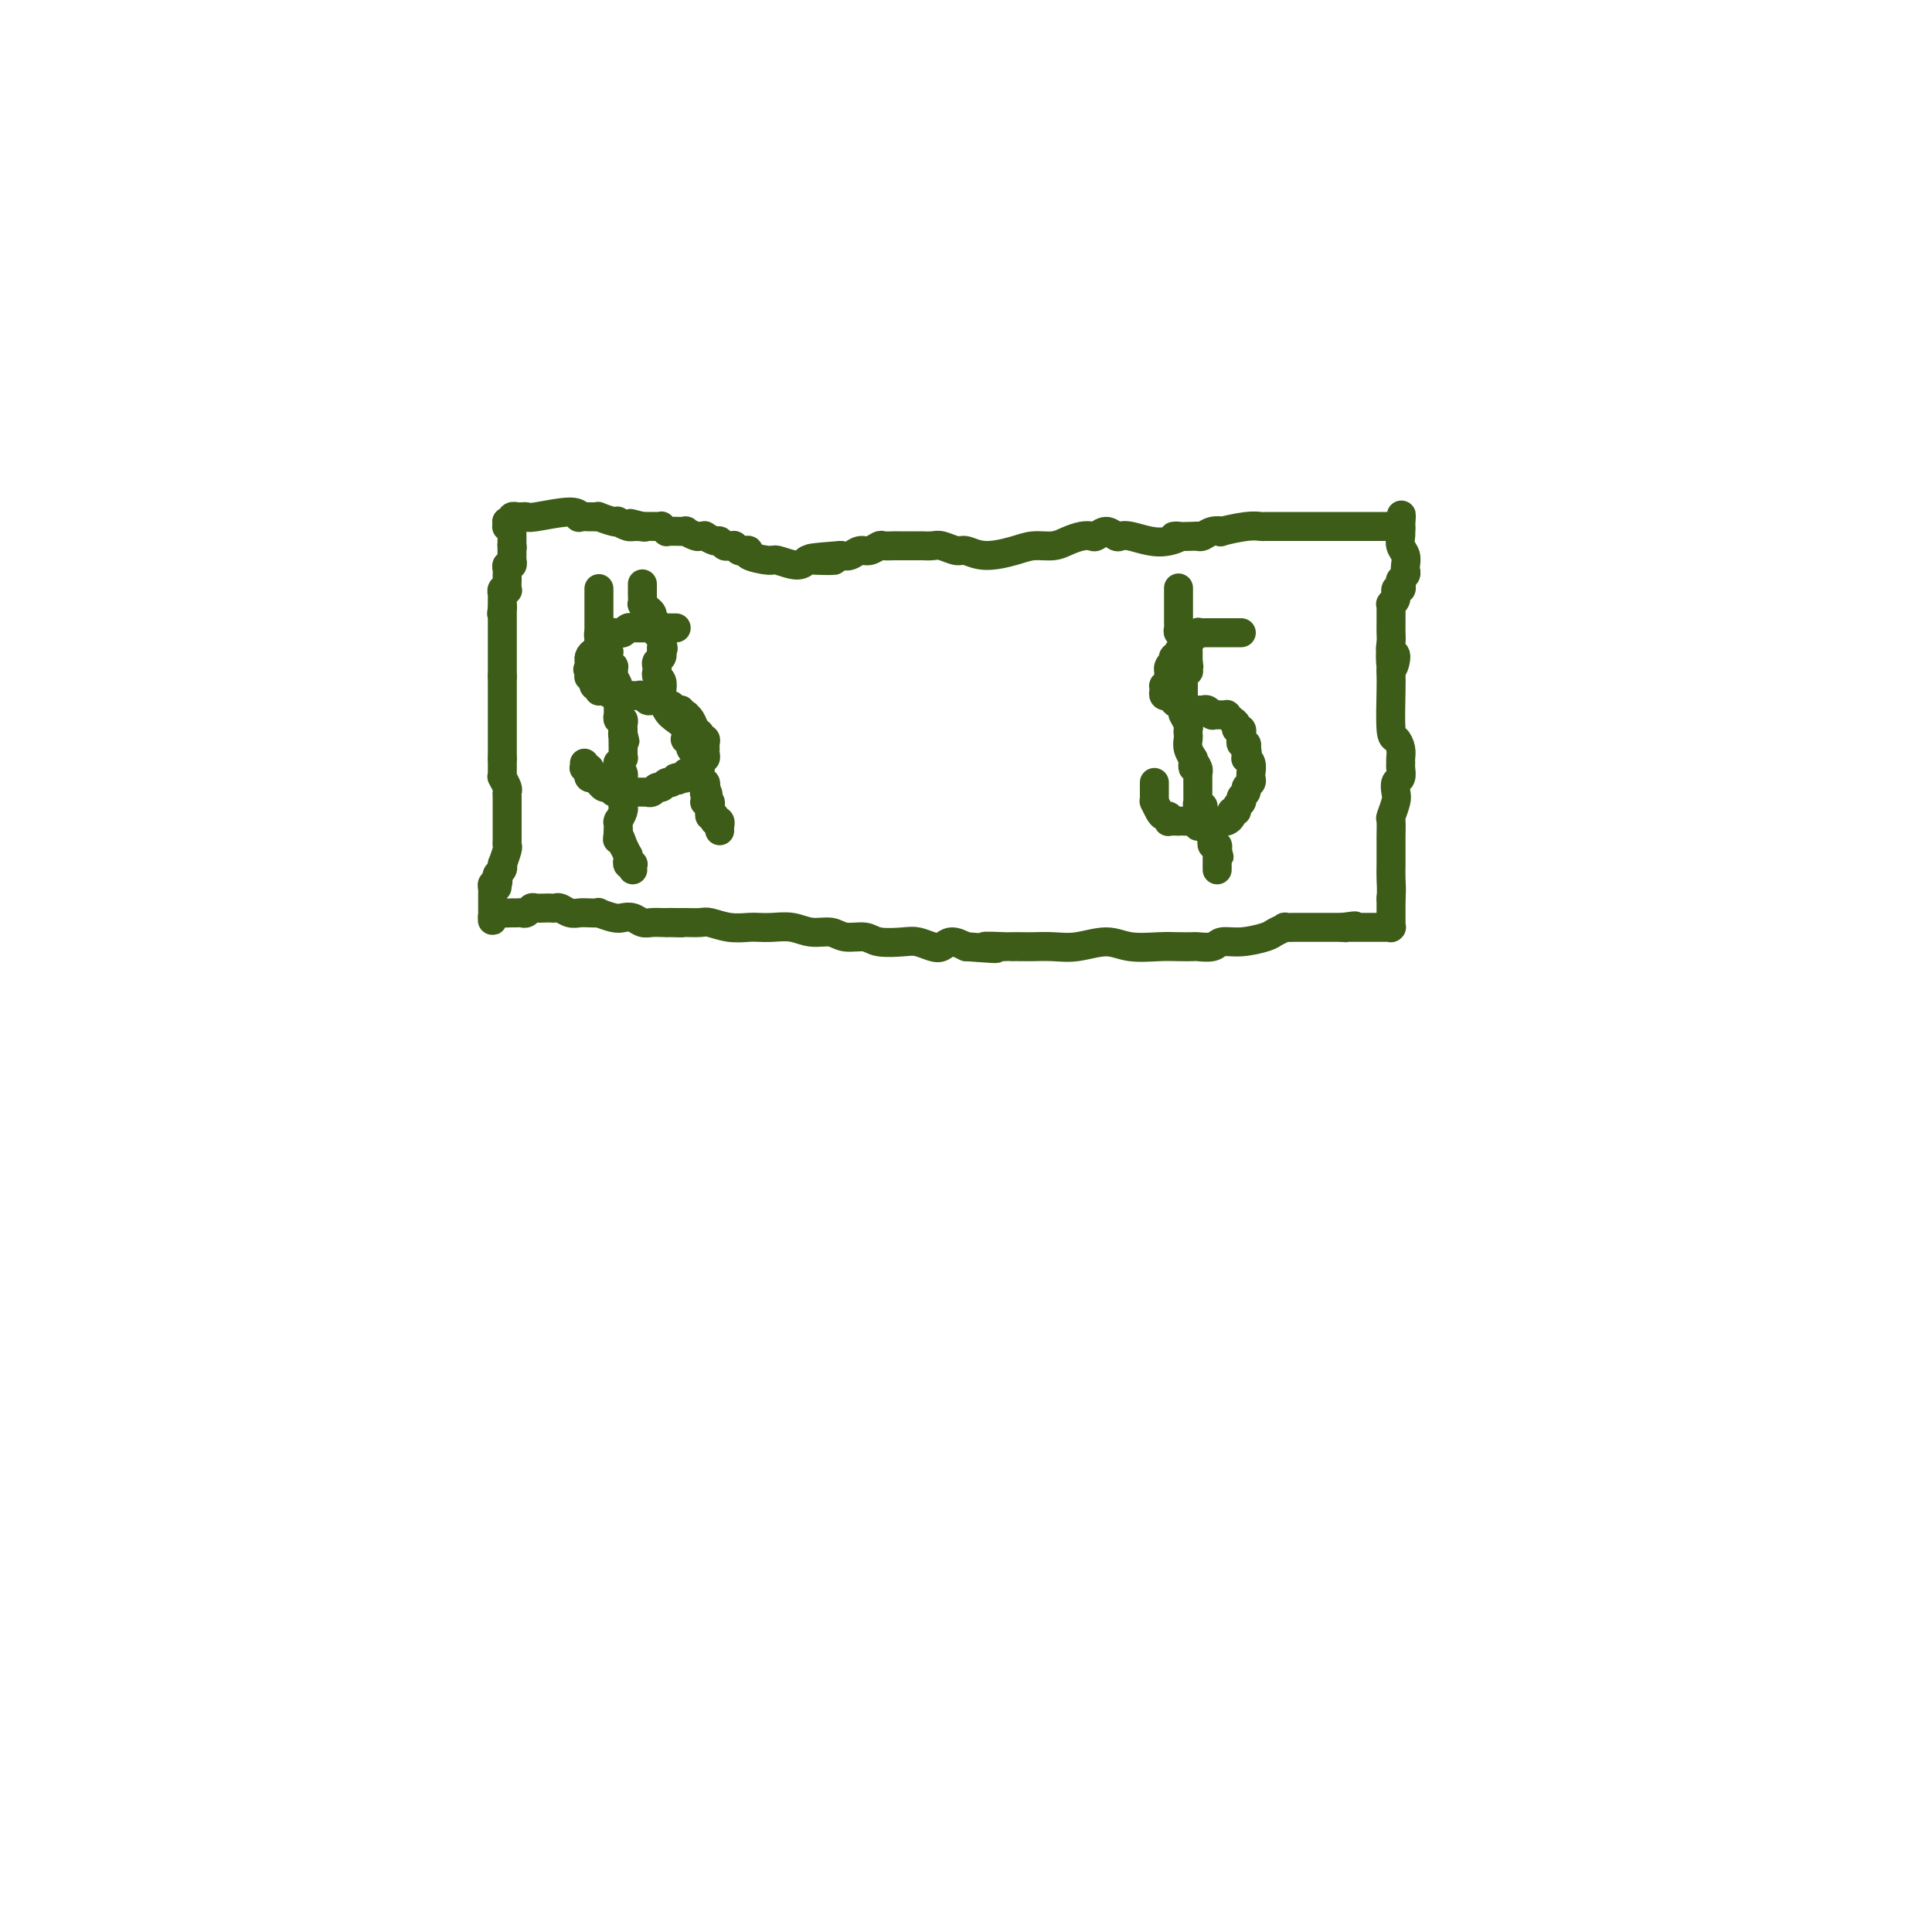 <svg viewBox='0 0 400 400' version='1.1' xmlns='http://www.w3.org/2000/svg' xmlns:xlink='http://www.w3.org/1999/xlink'><g fill='none' stroke='#3D5C18' stroke-width='6' stroke-linecap='round' stroke-linejoin='round'><path d='M105,108c0.030,0.424 0.061,0.848 0,1c-0.061,0.152 -0.212,0.031 0,0c0.212,-0.031 0.789,0.029 1,0c0.211,-0.029 0.057,-0.147 0,0c-0.057,0.147 -0.015,0.561 0,1c0.015,0.439 0.004,0.905 0,1c-0.004,0.095 -0.001,-0.181 0,0c0.001,0.181 0.000,0.818 0,1c-0.000,0.182 -0.000,-0.091 0,0c0.000,0.091 0.000,0.545 0,1'/><path d='M106,113c0.155,0.769 0.041,0.192 0,0c-0.041,-0.192 -0.011,0.001 0,0c0.011,-0.001 0.003,-0.198 0,0c-0.003,0.198 -0.001,0.789 0,1c0.001,0.211 0.000,0.043 0,0c-0.000,-0.043 -0.000,0.040 0,0c0.000,-0.040 0.000,-0.203 0,0c-0.000,0.203 -0.000,0.771 0,1c0.000,0.229 0.001,0.118 0,0c-0.001,-0.118 -0.004,-0.243 0,0c0.004,0.243 0.015,0.853 0,1c-0.015,0.147 -0.057,-0.168 0,0c0.057,0.168 0.211,0.819 0,1c-0.211,0.181 -0.789,-0.109 -1,0c-0.211,0.109 -0.057,0.616 0,1c0.057,0.384 0.015,0.646 0,1c-0.015,0.354 -0.003,0.799 0,1c0.003,0.201 -0.003,0.158 0,0c0.003,-0.158 0.015,-0.431 0,0c-0.015,0.431 -0.057,1.564 0,2c0.057,0.436 0.211,0.173 0,0c-0.211,-0.173 -0.789,-0.258 -1,0c-0.211,0.258 -0.057,0.857 0,1c0.057,0.143 0.015,-0.172 0,0c-0.015,0.172 -0.004,0.831 0,1c0.004,0.169 0.001,-0.152 0,0c-0.001,0.152 -0.000,0.775 0,1c0.000,0.225 0.000,0.050 0,0c-0.000,-0.050 -0.000,0.025 0,0c0.000,-0.025 0.000,-0.150 0,0c-0.000,0.150 -0.000,0.575 0,1'/><path d='M104,126c-0.309,2.006 -0.083,0.523 0,0c0.083,-0.523 0.022,-0.084 0,0c-0.022,0.084 -0.006,-0.186 0,0c0.006,0.186 0.002,0.828 0,1c-0.002,0.172 -0.000,-0.127 0,0c0.000,0.127 0.000,0.679 0,1c-0.000,0.321 -0.000,0.411 0,1c0.000,0.589 0.000,1.677 0,2c-0.000,0.323 -0.000,-0.120 0,0c0.000,0.120 0.000,0.802 0,1c-0.000,0.198 -0.000,-0.087 0,0c0.000,0.087 0.000,0.545 0,1c-0.000,0.455 -0.000,0.905 0,1c0.000,0.095 0.000,-0.167 0,0c-0.000,0.167 -0.000,0.762 0,1c0.000,0.238 0.000,0.120 0,0c-0.000,-0.120 -0.000,-0.244 0,0c0.000,0.244 0.000,0.854 0,1c-0.000,0.146 -0.000,-0.171 0,0c0.000,0.171 0.000,0.829 0,1c-0.000,0.171 -0.000,-0.147 0,0c0.000,0.147 0.000,0.757 0,1c-0.000,0.243 -0.000,0.118 0,0c0.000,-0.118 0.000,-0.229 0,0c0.000,0.229 -0.000,0.797 0,1c0.000,0.203 0.000,0.040 0,0c0.000,-0.040 -0.000,0.042 0,0c0.000,-0.042 0.000,-0.207 0,0c0.000,0.207 -0.000,0.787 0,1c0.000,0.213 0.000,0.061 0,0c0.000,-0.061 0.000,-0.030 0,0'/><path d='M104,140c0.000,2.133 -0.000,0.467 0,0c0.000,-0.467 0.000,0.266 0,1c0.000,0.734 -0.000,1.469 0,2c0.000,0.531 0.000,0.859 0,1c-0.000,0.141 0.000,0.094 0,0c0.000,-0.094 0.000,-0.235 0,0c0.000,0.235 0.000,0.848 0,1c-0.000,0.152 0.000,-0.156 0,0c0.000,0.156 0.000,0.777 0,1c0.000,0.223 0.000,0.050 0,0c0.000,-0.050 0.000,0.025 0,0c0.000,-0.025 0.000,-0.150 0,0c0.000,0.150 0.000,0.575 0,1c0.000,0.425 0.000,0.849 0,1c0.000,0.151 -0.000,0.030 0,0c0.000,-0.030 0.000,0.030 0,0c0.000,-0.030 -0.000,-0.150 0,0c0.000,0.150 0.000,0.569 0,1c0.000,0.431 -0.000,0.872 0,1c0.000,0.128 0.000,-0.058 0,0c0.000,0.058 -0.000,0.358 0,1c0.000,0.642 0.000,1.625 0,2c0.000,0.375 -0.000,0.142 0,0c0.000,-0.142 0.000,-0.192 0,0c0.000,0.192 -0.000,0.626 0,1c0.000,0.374 0.000,0.689 0,1c0.000,0.311 -0.000,0.619 0,1c0.000,0.381 0.000,0.834 0,1c0.000,0.166 -0.000,0.045 0,0c0.000,-0.045 0.000,-0.013 0,0c0.000,0.013 0.000,0.006 0,0'/><path d='M104,157c0.000,2.868 0.000,1.538 0,1c-0.000,-0.538 -0.000,-0.284 0,0c0.000,0.284 0.000,0.598 0,1c-0.000,0.402 -0.001,0.890 0,1c0.001,0.110 0.004,-0.160 0,0c-0.004,0.160 -0.015,0.750 0,1c0.015,0.250 0.057,0.161 0,0c-0.057,-0.161 -0.211,-0.394 0,0c0.211,0.394 0.789,1.416 1,2c0.211,0.584 0.057,0.730 0,1c-0.057,0.270 -0.015,0.664 0,1c0.015,0.336 0.004,0.615 0,1c-0.004,0.385 -0.001,0.878 0,1c0.001,0.122 0.000,-0.126 0,0c-0.000,0.126 -0.000,0.625 0,1c0.000,0.375 0.000,0.625 0,1c-0.000,0.375 0.000,0.874 0,1c-0.000,0.126 -0.000,-0.120 0,0c0.000,0.120 0.000,0.606 0,1c-0.000,0.394 -0.000,0.698 0,1c0.000,0.302 0.001,0.604 0,1c-0.001,0.396 -0.004,0.888 0,1c0.004,0.112 0.015,-0.156 0,0c-0.015,0.156 -0.057,0.734 0,1c0.057,0.266 0.212,0.218 0,1c-0.212,0.782 -0.793,2.395 -1,3c-0.207,0.605 -0.042,0.204 0,0c0.042,-0.204 -0.040,-0.209 0,0c0.040,0.209 0.203,0.633 0,1c-0.203,0.367 -0.772,0.676 -1,1c-0.228,0.324 -0.114,0.662 0,1'/><path d='M103,182c-0.171,3.802 -0.098,0.808 0,0c0.098,-0.808 0.223,0.572 0,1c-0.223,0.428 -0.792,-0.095 -1,0c-0.208,0.095 -0.056,0.809 0,1c0.056,0.191 0.015,-0.141 0,0c-0.015,0.141 -0.004,0.755 0,1c0.004,0.245 0.001,0.122 0,0c-0.001,-0.122 -0.000,-0.244 0,0c0.000,0.244 0.000,0.854 0,1c-0.000,0.146 -0.000,-0.171 0,0c0.000,0.171 0.000,0.830 0,1c-0.000,0.170 -0.000,-0.151 0,0c0.000,0.151 0.000,0.773 0,1c-0.000,0.227 -0.000,0.060 0,0c0.000,-0.060 0.000,-0.012 0,0c-0.000,0.012 -0.000,-0.012 0,0c0.000,0.012 0.000,0.059 0,0c-0.000,-0.059 -0.000,-0.226 0,0c0.000,0.226 0.000,0.844 0,1c-0.000,0.156 -0.000,-0.150 0,0c0.000,0.150 0.000,0.757 0,1c-0.000,0.243 -0.000,0.121 0,0'/><path d='M102,190c-0.140,1.221 0.009,0.275 0,0c-0.009,-0.275 -0.175,0.123 0,0c0.175,-0.123 0.691,-0.765 1,-1c0.309,-0.235 0.411,-0.063 1,0c0.589,0.063 1.663,0.018 2,0c0.337,-0.018 -0.064,-0.009 0,0c0.064,0.009 0.594,0.016 1,0c0.406,-0.016 0.690,-0.057 1,0c0.310,0.057 0.646,0.211 1,0c0.354,-0.211 0.725,-0.788 1,-1c0.275,-0.212 0.454,-0.058 1,0c0.546,0.058 1.459,0.019 2,0c0.541,-0.019 0.711,-0.019 1,0c0.289,0.019 0.695,0.058 1,0c0.305,-0.058 0.507,-0.211 1,0c0.493,0.211 1.278,0.788 2,1c0.722,0.212 1.380,0.061 2,0c0.620,-0.061 1.202,-0.030 2,0c0.798,0.030 1.813,0.060 2,0c0.187,-0.060 -0.455,-0.208 0,0c0.455,0.208 2.008,0.774 3,1c0.992,0.226 1.422,0.113 2,0c0.578,-0.113 1.303,-0.226 2,0c0.697,0.226 1.366,0.793 2,1c0.634,0.207 1.232,0.056 2,0c0.768,-0.056 1.707,-0.015 2,0c0.293,0.015 -0.059,0.004 0,0c0.059,-0.004 0.530,-0.002 1,0'/><path d='M138,191c5.756,0.154 2.146,0.040 1,0c-1.146,-0.040 0.174,-0.007 1,0c0.826,0.007 1.159,-0.012 2,0c0.841,0.012 2.188,0.056 3,0c0.812,-0.056 1.087,-0.211 2,0c0.913,0.211 2.463,0.787 4,1c1.537,0.213 3.061,0.061 4,0c0.939,-0.061 1.294,-0.032 2,0c0.706,0.032 1.762,0.065 3,0c1.238,-0.065 2.656,-0.229 4,0c1.344,0.229 2.612,0.850 4,1c1.388,0.150 2.896,-0.170 4,0c1.104,0.170 1.803,0.829 3,1c1.197,0.171 2.891,-0.147 4,0c1.109,0.147 1.634,0.759 3,1c1.366,0.241 3.572,0.113 5,0c1.428,-0.113 2.076,-0.210 3,0c0.924,0.210 2.124,0.726 3,1c0.876,0.274 1.428,0.304 2,0c0.572,-0.304 1.163,-0.944 2,-1c0.837,-0.056 1.918,0.472 3,1'/><path d='M200,196c10.259,0.774 4.907,0.207 4,0c-0.907,-0.207 2.630,-0.056 4,0c1.370,0.056 0.573,0.016 1,0c0.427,-0.016 2.077,-0.009 3,0c0.923,0.009 1.119,0.020 2,0c0.881,-0.020 2.448,-0.072 4,0c1.552,0.072 3.090,0.268 5,0c1.910,-0.268 4.193,-1.000 6,-1c1.807,-0.000 3.136,0.732 5,1c1.864,0.268 4.261,0.073 6,0c1.739,-0.073 2.821,-0.024 4,0c1.179,0.024 2.456,0.021 3,0c0.544,-0.021 0.356,-0.061 1,0c0.644,0.061 2.122,0.224 3,0c0.878,-0.224 1.158,-0.834 2,-1c0.842,-0.166 2.248,0.113 4,0c1.752,-0.113 3.849,-0.619 5,-1c1.151,-0.381 1.354,-0.638 2,-1c0.646,-0.362 1.735,-0.829 2,-1c0.265,-0.171 -0.295,-0.046 0,0c0.295,0.046 1.445,0.012 2,0c0.555,-0.012 0.516,-0.003 1,0c0.484,0.003 1.491,0.001 2,0c0.509,-0.001 0.519,-0.000 1,0c0.481,0.000 1.434,0.000 2,0c0.566,-0.000 0.744,-0.000 1,0c0.256,0.000 0.591,0.000 1,0c0.409,-0.000 0.893,-0.000 1,0c0.107,0.000 -0.164,0.000 0,0c0.164,-0.000 0.761,-0.000 1,0c0.239,0.000 0.119,0.000 0,0'/><path d='M278,192c4.400,-0.619 1.900,-0.166 1,0c-0.900,0.166 -0.199,0.044 0,0c0.199,-0.044 -0.105,-0.012 0,0c0.105,0.012 0.619,0.003 1,0c0.381,-0.003 0.628,-0.001 1,0c0.372,0.001 0.870,0.000 1,0c0.130,-0.000 -0.109,-0.000 0,0c0.109,0.000 0.564,0.000 1,0c0.436,-0.000 0.853,-0.000 1,0c0.147,0.000 0.025,0.000 0,0c-0.025,-0.000 0.049,-0.000 0,0c-0.049,0.000 -0.219,0.000 0,0c0.219,-0.000 0.829,-0.000 1,0c0.171,0.000 -0.098,0.000 0,0c0.098,-0.000 0.561,-0.000 1,0c0.439,0.000 0.853,0.000 1,0c0.147,-0.000 0.025,-0.000 0,0c-0.025,0.000 0.046,0.001 0,0c-0.046,-0.001 -0.208,-0.004 0,0c0.208,0.004 0.788,0.014 1,0c0.212,-0.014 0.057,-0.053 0,0c-0.057,0.053 -0.015,0.196 0,0c0.015,-0.196 0.004,-0.733 0,-1c-0.004,-0.267 -0.001,-0.264 0,0c0.001,0.264 0.000,0.790 0,0c-0.000,-0.790 -0.000,-2.895 0,-5'/><path d='M288,186c0.155,-1.698 0.041,-2.942 0,-4c-0.041,-1.058 -0.011,-1.931 0,-3c0.011,-1.069 0.003,-2.336 0,-3c-0.003,-0.664 -0.002,-0.725 0,-1c0.002,-0.275 0.004,-0.763 0,-1c-0.004,-0.237 -0.015,-0.223 0,-1c0.015,-0.777 0.056,-2.345 0,-3c-0.056,-0.655 -0.207,-0.398 0,-1c0.207,-0.602 0.773,-2.063 1,-3c0.227,-0.937 0.113,-1.350 0,-2c-0.113,-0.650 -0.227,-1.535 0,-2c0.227,-0.465 0.794,-0.508 1,-1c0.206,-0.492 0.053,-1.432 0,-2c-0.053,-0.568 -0.004,-0.765 0,-1c0.004,-0.235 -0.037,-0.507 0,-1c0.037,-0.493 0.154,-1.207 0,-2c-0.154,-0.793 -0.577,-1.666 -1,-2c-0.423,-0.334 -0.845,-0.128 -1,-2c-0.155,-1.872 -0.041,-5.821 0,-8c0.041,-2.179 0.011,-2.587 0,-3c-0.011,-0.413 -0.003,-0.832 0,-1c0.003,-0.168 0.002,-0.084 0,0'/><path d='M288,139c-0.077,-7.385 -0.269,-2.349 0,-1c0.269,1.349 1.000,-0.989 1,-2c-0.000,-1.011 -0.732,-0.694 -1,-1c-0.268,-0.306 -0.072,-1.235 0,-2c0.072,-0.765 0.019,-1.367 0,-2c-0.019,-0.633 -0.005,-1.298 0,-2c0.005,-0.702 0.002,-1.442 0,-2c-0.002,-0.558 -0.002,-0.934 0,-1c0.002,-0.066 0.004,0.177 0,0c-0.004,-0.177 -0.016,-0.773 0,-1c0.016,-0.227 0.061,-0.084 0,0c-0.061,0.084 -0.226,0.111 0,0c0.226,-0.111 0.844,-0.358 1,-1c0.156,-0.642 -0.151,-1.677 0,-2c0.151,-0.323 0.758,0.068 1,0c0.242,-0.068 0.117,-0.595 0,-1c-0.117,-0.405 -0.226,-0.689 0,-1c0.226,-0.311 0.789,-0.649 1,-1c0.211,-0.351 0.071,-0.714 0,-1c-0.071,-0.286 -0.071,-0.496 0,-1c0.071,-0.504 0.215,-1.302 0,-2c-0.215,-0.698 -0.790,-1.297 -1,-2c-0.210,-0.703 -0.056,-1.509 0,-2c0.056,-0.491 0.015,-0.668 0,-1c-0.015,-0.332 -0.004,-0.821 0,-1c0.004,-0.179 0.001,-0.048 0,0c-0.001,0.048 -0.000,0.013 0,0c0.000,-0.013 0.000,-0.003 0,0c-0.000,0.003 -0.000,0.001 0,0c0.000,-0.001 0.000,-0.000 0,0c-0.000,0.000 -0.000,0.000 0,0'/><path d='M290,109c0.296,-4.641 0.035,-1.244 0,0c-0.035,1.244 0.155,0.333 0,0c-0.155,-0.333 -0.653,-0.089 -1,0c-0.347,0.089 -0.541,0.024 -1,0c-0.459,-0.024 -1.183,-0.006 -2,0c-0.817,0.006 -1.728,0.002 -2,0c-0.272,-0.002 0.096,-0.000 0,0c-0.096,0.000 -0.654,0.000 -1,0c-0.346,-0.000 -0.478,-0.000 -1,0c-0.522,0.000 -1.435,0.000 -2,0c-0.565,-0.000 -0.784,-0.000 -1,0c-0.216,0.000 -0.429,0.000 -1,0c-0.571,-0.000 -1.500,-0.000 -2,0c-0.500,0.000 -0.570,-0.000 -1,0c-0.430,0.000 -1.218,0.000 -2,0c-0.782,-0.000 -1.558,-0.000 -2,0c-0.442,0.000 -0.551,0.000 -1,0c-0.449,-0.000 -1.238,-0.000 -2,0c-0.762,0.000 -1.499,0.000 -2,0c-0.501,-0.000 -0.767,-0.001 -1,0c-0.233,0.001 -0.432,0.004 -1,0c-0.568,-0.004 -1.506,-0.015 -2,0c-0.494,0.015 -0.545,0.056 -1,0c-0.455,-0.056 -1.316,-0.207 -3,0c-1.684,0.207 -4.192,0.774 -5,1c-0.808,0.226 0.082,0.112 0,0c-0.082,-0.112 -1.138,-0.223 -2,0c-0.862,0.223 -1.532,0.778 -2,1c-0.468,0.222 -0.734,0.111 -1,0'/><path d='M248,111c-7.332,0.253 -4.661,-0.115 -4,0c0.661,0.115 -0.687,0.711 -2,1c-1.313,0.289 -2.592,0.269 -4,0c-1.408,-0.269 -2.944,-0.786 -4,-1c-1.056,-0.214 -1.630,-0.124 -2,0c-0.370,0.124 -0.535,0.281 -1,0c-0.465,-0.281 -1.230,-1.001 -2,-1c-0.770,0.001 -1.545,0.722 -2,1c-0.455,0.278 -0.589,0.112 -1,0c-0.411,-0.112 -1.097,-0.171 -2,0c-0.903,0.171 -2.023,0.573 -3,1c-0.977,0.427 -1.813,0.881 -3,1c-1.187,0.119 -2.726,-0.097 -4,0c-1.274,0.097 -2.285,0.505 -4,1c-1.715,0.495 -4.136,1.075 -6,1c-1.864,-0.075 -3.173,-0.805 -4,-1c-0.827,-0.195 -1.174,0.144 -2,0c-0.826,-0.144 -2.133,-0.771 -3,-1c-0.867,-0.229 -1.296,-0.061 -2,0c-0.704,0.061 -1.684,0.016 -2,0c-0.316,-0.016 0.033,-0.004 0,0c-0.033,0.004 -0.447,0.001 -1,0c-0.553,-0.001 -1.247,-0.001 -2,0c-0.753,0.001 -1.567,0.004 -2,0c-0.433,-0.004 -0.486,-0.016 -1,0c-0.514,0.016 -1.489,0.061 -2,0c-0.511,-0.061 -0.560,-0.226 -1,0c-0.440,0.226 -1.273,0.844 -2,1c-0.727,0.156 -1.350,-0.150 -2,0c-0.650,0.150 -1.329,0.757 -2,1c-0.671,0.243 -1.336,0.121 -2,0'/><path d='M174,115c-11.747,0.840 -4.114,0.939 -2,1c2.114,0.061 -1.290,0.084 -3,0c-1.710,-0.084 -1.727,-0.274 -2,0c-0.273,0.274 -0.800,1.012 -2,1c-1.200,-0.012 -3.071,-0.774 -4,-1c-0.929,-0.226 -0.917,0.084 -2,0c-1.083,-0.084 -3.261,-0.562 -4,-1c-0.739,-0.438 -0.040,-0.835 0,-1c0.040,-0.165 -0.581,-0.097 -1,0c-0.419,0.097 -0.637,0.223 -1,0c-0.363,-0.223 -0.871,-0.796 -1,-1c-0.129,-0.204 0.121,-0.040 0,0c-0.121,0.040 -0.615,-0.046 -1,0c-0.385,0.046 -0.663,0.223 -1,0c-0.337,-0.223 -0.735,-0.845 -1,-1c-0.265,-0.155 -0.398,0.156 -1,0c-0.602,-0.156 -1.672,-0.777 -2,-1c-0.328,-0.223 0.086,-0.046 0,0c-0.086,0.046 -0.670,-0.040 -1,0c-0.330,0.040 -0.404,0.207 -1,0c-0.596,-0.207 -1.714,-0.787 -2,-1c-0.286,-0.213 0.259,-0.057 0,0c-0.259,0.057 -1.322,0.016 -2,0c-0.678,-0.016 -0.970,-0.008 -1,0c-0.030,0.008 0.203,0.016 0,0c-0.203,-0.016 -0.840,-0.057 -1,0c-0.160,0.057 0.159,0.211 0,0c-0.159,-0.211 -0.795,-0.789 -1,-1c-0.205,-0.211 0.022,-0.057 0,0c-0.022,0.057 -0.292,0.016 -1,0c-0.708,-0.016 -1.854,-0.008 -3,0'/><path d='M133,109c-4.913,-1.233 -1.197,-0.317 0,0c1.197,0.317 -0.125,0.033 -1,0c-0.875,-0.033 -1.304,0.183 -2,0c-0.696,-0.183 -1.660,-0.767 -2,-1c-0.340,-0.233 -0.057,-0.115 0,0c0.057,0.115 -0.113,0.227 -1,0c-0.887,-0.227 -2.491,-0.793 -3,-1c-0.509,-0.207 0.076,-0.055 0,0c-0.076,0.055 -0.813,0.015 -1,0c-0.187,-0.015 0.174,-0.003 0,0c-0.174,0.003 -0.885,-0.004 -1,0c-0.115,0.004 0.365,0.019 0,0c-0.365,-0.019 -1.575,-0.072 -2,0c-0.425,0.072 -0.064,0.268 0,0c0.064,-0.268 -0.169,-1.000 -2,-1c-1.831,0.000 -5.261,0.732 -7,1c-1.739,0.268 -1.787,0.072 -2,0c-0.213,-0.072 -0.592,-0.019 -1,0c-0.408,0.019 -0.845,0.004 -1,0c-0.155,-0.004 -0.028,0.003 0,0c0.028,-0.003 -0.044,-0.015 0,0c0.044,0.015 0.204,0.057 0,0c-0.204,-0.057 -0.773,-0.211 -1,0c-0.227,0.211 -0.113,0.789 0,1c0.113,0.211 0.227,0.057 0,0c-0.227,-0.057 -0.793,-0.015 -1,0c-0.207,0.015 -0.056,0.004 0,0c0.056,-0.004 0.015,-0.001 0,0c-0.015,0.001 -0.004,0.000 0,0c0.004,-0.000 0.002,-0.000 0,0'/><path d='M140,130c-0.455,0.000 -0.910,0.000 -1,0c-0.090,0.000 0.186,0.000 0,0c-0.186,0.000 -0.835,0.000 -1,0c-0.165,0.000 0.153,0.000 0,0c-0.153,-0.000 -0.777,0.000 -1,0c-0.223,0.000 -0.045,0.000 0,0c0.045,0.000 -0.044,0.000 0,0c0.044,0.000 0.222,0.000 0,0c-0.222,0.000 -0.844,0.000 -1,0c-0.156,0.000 0.154,0.000 0,0c-0.154,0.000 -0.772,0.000 -1,0c-0.228,0.000 -0.065,0.000 0,0c0.065,0.000 0.033,0.000 0,0'/><path d='M135,130c-0.939,0.000 -0.786,0.000 -1,0c-0.214,-0.000 -0.793,-0.000 -1,0c-0.207,0.000 -0.040,0.000 0,0c0.040,-0.000 -0.046,-0.000 0,0c0.046,0.000 0.223,0.000 0,0c-0.223,-0.000 -0.847,-0.001 -1,0c-0.153,0.001 0.167,0.004 0,0c-0.167,-0.004 -0.819,-0.015 -1,0c-0.181,0.015 0.109,0.057 0,0c-0.109,-0.057 -0.617,-0.211 -1,0c-0.383,0.211 -0.643,0.789 -1,1c-0.357,0.211 -0.813,0.057 -1,0c-0.187,-0.057 -0.105,-0.016 0,0c0.105,0.016 0.234,0.008 0,0c-0.234,-0.008 -0.832,-0.017 -1,0c-0.168,0.017 0.095,0.060 0,0c-0.095,-0.060 -0.547,-0.224 -1,0c-0.453,0.224 -0.905,0.834 -1,1c-0.095,0.166 0.168,-0.114 0,0c-0.168,0.114 -0.767,0.622 -1,1c-0.233,0.378 -0.101,0.627 0,1c0.101,0.373 0.171,0.871 0,1c-0.171,0.129 -0.582,-0.110 -1,0c-0.418,0.110 -0.844,0.569 -1,1c-0.156,0.431 -0.042,0.833 0,1c0.042,0.167 0.011,0.097 0,0c-0.011,-0.097 -0.003,-0.222 0,0c0.003,0.222 0.001,0.792 0,1c-0.001,0.208 -0.000,0.056 0,0c0.000,-0.056 0.000,-0.016 0,0c-0.000,0.016 -0.000,0.008 0,0'/><path d='M122,138c-0.619,1.099 -0.166,0.346 0,0c0.166,-0.346 0.045,-0.285 0,0c-0.045,0.285 -0.013,0.795 0,1c0.013,0.205 0.007,0.107 0,0c-0.007,-0.107 -0.016,-0.221 0,0c0.016,0.221 0.057,0.777 0,1c-0.057,0.223 -0.211,0.113 0,0c0.211,-0.113 0.789,-0.227 1,0c0.211,0.227 0.056,0.797 0,1c-0.056,0.203 -0.011,0.041 0,0c0.011,-0.041 -0.011,0.041 0,0c0.011,-0.041 0.055,-0.203 0,0c-0.055,0.203 -0.211,0.772 0,1c0.211,0.228 0.788,0.114 1,0c0.212,-0.114 0.059,-0.228 0,0c-0.059,0.228 -0.023,0.797 0,1c0.023,0.203 0.035,0.040 0,0c-0.035,-0.040 -0.115,0.042 0,0c0.115,-0.042 0.427,-0.207 1,0c0.573,0.207 1.407,0.788 2,1c0.593,0.212 0.947,0.057 1,0c0.053,-0.057 -0.193,-0.015 0,0c0.193,0.015 0.825,0.004 1,0c0.175,-0.004 -0.108,-0.002 0,0c0.108,0.002 0.606,0.004 1,0c0.394,-0.004 0.683,-0.015 1,0c0.317,0.015 0.662,0.057 1,0c0.338,-0.057 0.668,-0.211 1,0c0.332,0.211 0.666,0.788 1,1c0.334,0.212 0.667,0.061 1,0c0.333,-0.061 0.667,-0.030 1,0'/><path d='M136,145c1.941,0.327 1.293,0.144 1,0c-0.293,-0.144 -0.232,-0.250 0,0c0.232,0.250 0.636,0.855 1,1c0.364,0.145 0.690,-0.171 1,0c0.310,0.171 0.605,0.831 1,1c0.395,0.169 0.890,-0.151 1,0c0.110,0.151 -0.167,0.773 0,1c0.167,0.227 0.776,0.060 1,0c0.224,-0.060 0.063,-0.014 0,0c-0.063,0.014 -0.028,-0.003 0,0c0.028,0.003 0.050,0.028 0,0c-0.050,-0.028 -0.171,-0.109 0,0c0.171,0.109 0.633,0.408 1,1c0.367,0.592 0.638,1.478 1,2c0.362,0.522 0.815,0.679 1,1c0.185,0.321 0.102,0.807 0,1c-0.102,0.193 -0.224,0.093 0,0c0.224,-0.093 0.793,-0.179 1,0c0.207,0.179 0.052,0.623 0,1c-0.052,0.377 -0.000,0.689 0,1c0.000,0.311 -0.051,0.623 0,1c0.051,0.377 0.206,0.818 0,1c-0.206,0.182 -0.772,0.104 -1,0c-0.228,-0.104 -0.116,-0.234 0,0c0.116,0.234 0.237,0.832 0,1c-0.237,0.168 -0.833,-0.095 -1,0c-0.167,0.095 0.096,0.548 0,1c-0.096,0.452 -0.552,0.905 -1,1c-0.448,0.095 -0.890,-0.167 -1,0c-0.110,0.167 0.111,0.762 0,1c-0.111,0.238 -0.556,0.119 -1,0'/><path d='M141,161c-0.952,1.172 -0.833,0.103 -1,0c-0.167,-0.103 -0.622,0.761 -1,1c-0.378,0.239 -0.680,-0.146 -1,0c-0.320,0.146 -0.659,0.824 -1,1c-0.341,0.176 -0.684,-0.149 -1,0c-0.316,0.149 -0.606,0.772 -1,1c-0.394,0.228 -0.892,0.061 -1,0c-0.108,-0.061 0.175,-0.016 0,0c-0.175,0.016 -0.806,0.004 -1,0c-0.194,-0.004 0.050,-0.001 0,0c-0.050,0.001 -0.395,0.001 -1,0c-0.605,-0.001 -1.472,-0.004 -2,0c-0.528,0.004 -0.719,0.016 -1,0c-0.281,-0.016 -0.654,-0.061 -1,0c-0.346,0.061 -0.667,0.228 -1,0c-0.333,-0.228 -0.678,-0.849 -1,-1c-0.322,-0.151 -0.621,0.170 -1,0c-0.379,-0.170 -0.838,-0.830 -1,-1c-0.162,-0.170 -0.028,0.150 0,0c0.028,-0.150 -0.049,-0.772 0,-1c0.049,-0.228 0.223,-0.064 0,0c-0.223,0.064 -0.843,0.027 -1,0c-0.157,-0.027 0.150,-0.046 0,0c-0.150,0.046 -0.758,0.156 -1,0c-0.242,-0.156 -0.117,-0.577 0,-1c0.117,-0.423 0.228,-0.849 0,-1c-0.228,-0.151 -0.793,-0.027 -1,0c-0.207,0.027 -0.055,-0.044 0,0c0.055,0.044 0.015,0.204 0,0c-0.015,-0.204 -0.004,-0.773 0,-1c0.004,-0.227 0.002,-0.114 0,0'/><path d='M124,122c0.000,-0.121 0.000,-0.243 0,0c0.000,0.243 0.000,0.850 0,1c-0.000,0.150 0.000,-0.157 0,0c0.000,0.157 0.000,0.778 0,1c0.000,0.222 0.000,0.044 0,0c-0.000,-0.044 0.000,0.045 0,0c0.000,-0.045 0.000,-0.223 0,0c0.000,0.223 0.000,0.848 0,1c-0.000,0.152 0.000,-0.169 0,0c0.000,0.169 -0.000,0.828 0,1c0.000,0.172 0.000,-0.144 0,0c0.000,0.144 0.000,0.746 0,1c-0.000,0.254 0.000,0.158 0,0c-0.000,-0.158 -0.000,-0.379 0,0c0.000,0.379 0.000,1.359 0,2c0.000,0.641 -0.000,0.942 0,1c0.000,0.058 0.000,-0.126 0,0c0.000,0.126 0.000,0.563 0,1'/><path d='M124,131c-0.061,1.349 -0.212,0.221 0,0c0.212,-0.221 0.789,0.467 1,1c0.211,0.533 0.055,0.913 0,1c-0.055,0.087 -0.011,-0.120 0,0c0.011,0.120 -0.011,0.567 0,1c0.011,0.433 0.056,0.851 0,1c-0.056,0.149 -0.212,0.029 0,0c0.212,-0.029 0.793,0.035 1,0c0.207,-0.035 0.041,-0.168 0,0c-0.041,0.168 0.041,0.637 0,1c-0.041,0.363 -0.207,0.618 0,1c0.207,0.382 0.786,0.889 1,1c0.214,0.111 0.061,-0.175 0,0c-0.061,0.175 -0.030,0.811 0,1c0.030,0.189 0.061,-0.070 0,0c-0.061,0.070 -0.212,0.467 0,1c0.212,0.533 0.789,1.200 1,2c0.211,0.800 0.057,1.734 0,2c-0.057,0.266 -0.015,-0.135 0,0c0.015,0.135 0.004,0.806 0,1c-0.004,0.194 -0.001,-0.087 0,0c0.001,0.087 0.001,0.544 0,1c-0.001,0.456 -0.001,0.911 0,1c0.001,0.089 0.004,-0.187 0,0c-0.004,0.187 -0.015,0.838 0,1c0.015,0.162 0.057,-0.164 0,0c-0.057,0.164 -0.211,0.817 0,1c0.211,0.183 0.789,-0.106 1,0c0.211,0.106 0.057,0.605 0,1c-0.057,0.395 -0.016,0.684 0,1c0.016,0.316 0.008,0.658 0,1'/><path d='M129,152c0.774,3.186 0.207,0.650 0,0c-0.207,-0.650 -0.056,0.586 0,1c0.056,0.414 0.016,0.005 0,0c-0.016,-0.005 -0.008,0.395 0,1c0.008,0.605 0.016,1.415 0,2c-0.016,0.585 -0.057,0.945 0,1c0.057,0.055 0.210,-0.196 0,0c-0.210,0.196 -0.785,0.840 -1,1c-0.215,0.160 -0.072,-0.163 0,0c0.072,0.163 0.072,0.813 0,1c-0.072,0.187 -0.215,-0.090 0,0c0.215,0.090 0.790,0.545 1,1c0.210,0.455 0.056,0.910 0,1c-0.056,0.090 -0.015,-0.183 0,0c0.015,0.183 0.004,0.824 0,1c-0.004,0.176 -0.001,-0.112 0,0c0.001,0.112 0.000,0.622 0,1c-0.000,0.378 -0.000,0.622 0,1c0.000,0.378 0.000,0.890 0,1c-0.000,0.110 -0.000,-0.181 0,0c0.000,0.181 0.001,0.835 0,1c-0.001,0.165 -0.004,-0.158 0,0c0.004,0.158 0.015,0.799 0,1c-0.015,0.201 -0.057,-0.037 0,0c0.057,0.037 0.211,0.350 0,1c-0.211,0.650 -0.789,1.637 -1,2c-0.211,0.363 -0.057,0.103 0,0c0.057,-0.103 0.015,-0.048 0,0c-0.015,0.048 -0.004,0.090 0,0c0.004,-0.090 0.001,-0.311 0,0c-0.001,0.311 -0.001,1.156 0,2'/><path d='M128,172c-0.216,3.198 -0.255,1.195 0,1c0.255,-0.195 0.804,1.420 1,2c0.196,0.580 0.038,0.126 0,0c-0.038,-0.126 0.042,0.075 0,0c-0.042,-0.075 -0.208,-0.426 0,0c0.208,0.426 0.788,1.630 1,2c0.212,0.370 0.056,-0.093 0,0c-0.056,0.093 -0.011,0.743 0,1c0.011,0.257 -0.011,0.120 0,0c0.011,-0.120 0.056,-0.225 0,0c-0.056,0.225 -0.211,0.778 0,1c0.211,0.222 0.789,0.112 1,0c0.211,-0.112 0.057,-0.226 0,0c-0.057,0.226 -0.015,0.792 0,1c0.015,0.208 0.004,0.060 0,0c-0.004,-0.060 -0.002,-0.030 0,0'/><path d='M133,121c-0.001,-0.100 -0.001,-0.199 0,0c0.001,0.199 0.004,0.698 0,1c-0.004,0.302 -0.015,0.407 0,1c0.015,0.593 0.055,1.675 0,2c-0.055,0.325 -0.207,-0.106 0,0c0.207,0.106 0.772,0.749 1,1c0.228,0.251 0.117,0.109 0,0c-0.117,-0.109 -0.242,-0.184 0,0c0.242,0.184 0.850,0.627 1,1c0.150,0.373 -0.157,0.674 0,1c0.157,0.326 0.778,0.675 1,1c0.222,0.325 0.045,0.626 0,1c-0.045,0.374 0.040,0.821 0,1c-0.040,0.179 -0.207,0.089 0,0c0.207,-0.089 0.786,-0.178 1,0c0.214,0.178 0.061,0.622 0,1c-0.061,0.378 -0.031,0.689 0,1'/><path d='M137,133c0.618,2.019 0.162,1.066 0,1c-0.162,-0.066 -0.029,0.756 0,1c0.029,0.244 -0.044,-0.089 0,0c0.044,0.089 0.207,0.602 0,1c-0.207,0.398 -0.784,0.683 -1,1c-0.216,0.317 -0.072,0.667 0,1c0.072,0.333 0.071,0.651 0,1c-0.071,0.349 -0.213,0.730 0,1c0.213,0.270 0.781,0.428 1,1c0.219,0.572 0.091,1.556 0,2c-0.091,0.444 -0.143,0.347 0,1c0.143,0.653 0.482,2.055 1,3c0.518,0.945 1.215,1.433 2,2c0.785,0.567 1.659,1.212 2,2c0.341,0.788 0.148,1.717 0,2c-0.148,0.283 -0.250,-0.082 0,0c0.250,0.082 0.851,0.609 1,1c0.149,0.391 -0.156,0.644 0,1c0.156,0.356 0.773,0.813 1,1c0.227,0.187 0.065,0.103 0,0c-0.065,-0.103 -0.031,-0.224 0,0c0.031,0.224 0.061,0.795 0,1c-0.061,0.205 -0.213,0.045 0,0c0.213,-0.045 0.789,0.025 1,0c0.211,-0.025 0.055,-0.143 0,0c-0.055,0.143 -0.011,0.549 0,1c0.011,0.451 -0.011,0.947 0,1c0.011,0.053 0.054,-0.336 0,0c-0.054,0.336 -0.207,1.398 0,2c0.207,0.602 0.773,0.743 1,1c0.227,0.257 0.113,0.628 0,1'/><path d='M146,163c1.239,2.657 0.336,1.300 0,1c-0.336,-0.300 -0.104,0.458 0,1c0.104,0.542 0.080,0.867 0,1c-0.080,0.133 -0.217,0.073 0,0c0.217,-0.073 0.789,-0.159 1,0c0.211,0.159 0.060,0.563 0,1c-0.060,0.437 -0.030,0.905 0,1c0.030,0.095 0.061,-0.185 0,0c-0.061,0.185 -0.212,0.834 0,1c0.212,0.166 0.788,-0.151 1,0c0.212,0.151 0.061,0.772 0,1c-0.061,0.228 -0.030,0.065 0,0c0.030,-0.065 0.061,-0.033 0,0c-0.061,0.033 -0.212,0.065 0,0c0.212,-0.065 0.789,-0.227 1,0c0.211,0.227 0.057,0.844 0,1c-0.057,0.156 -0.015,-0.150 0,0c0.015,0.150 0.004,0.757 0,1c-0.004,0.243 -0.002,0.121 0,0'/><path d='M257,131c-0.455,0.000 -0.911,0.000 -1,0c-0.089,0.000 0.187,0.000 0,0c-0.187,0.000 -0.839,0.000 -1,0c-0.161,0.000 0.167,0.000 0,0c-0.167,0.000 -0.829,0.000 -1,0c-0.171,0.000 0.150,0.000 0,0c-0.150,0.000 -0.771,0.000 -1,0c-0.229,0.000 -0.064,0.000 0,0c0.064,0.000 0.029,0.000 0,0c-0.029,0.000 -0.050,0.000 0,0c0.050,0.000 0.172,0.000 0,0c-0.172,-0.000 -0.638,0.000 -1,0c-0.362,0.000 -0.619,0.000 -1,0c-0.381,0.000 -0.886,0.000 -1,0c-0.114,0.000 0.162,-0.000 0,0c-0.162,0.000 -0.760,0.000 -1,0c-0.240,0.000 -0.120,0.000 0,0'/><path d='M249,131c-1.460,-0.005 -1.108,-0.016 -1,0c0.108,0.016 -0.026,0.061 0,0c0.026,-0.061 0.213,-0.227 0,0c-0.213,0.227 -0.827,0.848 -1,1c-0.173,0.152 0.093,-0.166 0,0c-0.093,0.166 -0.547,0.815 -1,1c-0.453,0.185 -0.906,-0.094 -1,0c-0.094,0.094 0.171,0.560 0,1c-0.171,0.440 -0.777,0.854 -1,1c-0.223,0.146 -0.064,0.024 0,0c0.064,-0.024 0.031,0.050 0,0c-0.031,-0.050 -0.060,-0.224 0,0c0.060,0.224 0.208,0.847 0,1c-0.208,0.153 -0.774,-0.165 -1,0c-0.226,0.165 -0.113,0.814 0,1c0.113,0.186 0.226,-0.091 0,0c-0.226,0.091 -0.792,0.549 -1,1c-0.208,0.451 -0.060,0.895 0,1c0.060,0.105 0.030,-0.131 0,0c-0.030,0.131 -0.061,0.627 0,1c0.061,0.373 0.212,0.622 0,1c-0.212,0.378 -0.789,0.885 -1,1c-0.211,0.115 -0.058,-0.162 0,0c0.058,0.162 0.019,0.761 0,1c-0.019,0.239 -0.019,0.117 0,0c0.019,-0.117 0.057,-0.228 0,0c-0.057,0.228 -0.209,0.796 0,1c0.209,0.204 0.778,0.044 1,0c0.222,-0.044 0.098,0.027 0,0c-0.098,-0.027 -0.171,-0.150 0,0c0.171,0.150 0.585,0.575 1,1'/><path d='M243,145c0.334,1.038 0.667,0.135 1,0c0.333,-0.135 0.664,0.500 1,1c0.336,0.500 0.678,0.866 1,1c0.322,0.134 0.625,0.036 1,0c0.375,-0.036 0.821,-0.011 1,0c0.179,0.011 0.090,0.007 0,0c-0.090,-0.007 -0.183,-0.016 0,0c0.183,0.016 0.642,0.057 1,0c0.358,-0.057 0.617,-0.211 1,0c0.383,0.211 0.891,0.789 1,1c0.109,0.211 -0.181,0.057 0,0c0.181,-0.057 0.832,-0.015 1,0c0.168,0.015 -0.147,0.004 0,0c0.147,-0.004 0.757,-0.002 1,0c0.243,0.002 0.120,0.004 0,0c-0.120,-0.004 -0.238,-0.012 0,0c0.238,0.012 0.833,0.046 1,0c0.167,-0.046 -0.095,-0.171 0,0c0.095,0.171 0.547,0.638 1,1c0.453,0.362 0.906,0.618 1,1c0.094,0.382 -0.171,0.891 0,1c0.171,0.109 0.778,-0.181 1,0c0.222,0.181 0.059,0.833 0,1c-0.059,0.167 -0.016,-0.153 0,0c0.016,0.153 0.003,0.777 0,1c-0.003,0.223 0.003,0.045 0,0c-0.003,-0.045 -0.015,0.043 0,0c0.015,-0.043 0.055,-0.218 0,0c-0.055,0.218 -0.207,0.828 0,1c0.207,0.172 0.773,-0.094 1,0c0.227,0.094 0.113,0.547 0,1'/><path d='M258,155c0.460,1.092 0.109,0.822 0,1c-0.109,0.178 0.023,0.803 0,1c-0.023,0.197 -0.203,-0.035 0,0c0.203,0.035 0.787,0.338 1,1c0.213,0.662 0.053,1.683 0,2c-0.053,0.317 0.001,-0.070 0,0c-0.001,0.070 -0.057,0.596 0,1c0.057,0.404 0.225,0.686 0,1c-0.225,0.314 -0.845,0.659 -1,1c-0.155,0.341 0.156,0.679 0,1c-0.156,0.321 -0.778,0.625 -1,1c-0.222,0.375 -0.044,0.823 0,1c0.044,0.177 -0.045,0.085 0,0c0.045,-0.085 0.223,-0.164 0,0c-0.223,0.164 -0.847,0.569 -1,1c-0.153,0.431 0.166,0.886 0,1c-0.166,0.114 -0.818,-0.113 -1,0c-0.182,0.113 0.106,0.566 0,1c-0.106,0.434 -0.606,0.847 -1,1c-0.394,0.153 -0.683,0.045 -1,0c-0.317,-0.045 -0.663,-0.026 -1,0c-0.337,0.026 -0.664,0.061 -1,0c-0.336,-0.061 -0.682,-0.216 -1,0c-0.318,0.216 -0.610,0.804 -1,1c-0.390,0.196 -0.878,-0.000 -1,0c-0.122,0.000 0.121,0.196 0,0c-0.121,-0.196 -0.607,-0.785 -1,-1c-0.393,-0.215 -0.693,-0.058 -1,0c-0.307,0.058 -0.621,0.016 -1,0c-0.379,-0.016 -0.823,-0.004 -1,0c-0.177,0.004 -0.089,0.002 0,0'/><path d='M244,170c-1.790,-0.001 -1.263,-0.004 -1,0c0.263,0.004 0.264,0.016 0,0c-0.264,-0.016 -0.791,-0.059 -1,0c-0.209,0.059 -0.098,0.218 0,0c0.098,-0.218 0.184,-0.815 0,-1c-0.184,-0.185 -0.638,0.041 -1,0c-0.362,-0.041 -0.633,-0.350 -1,-1c-0.367,-0.650 -0.830,-1.641 -1,-2c-0.170,-0.359 -0.045,-0.086 0,0c0.045,0.086 0.012,-0.016 0,0c-0.012,0.016 -0.003,0.149 0,0c0.003,-0.149 0.001,-0.580 0,-1c-0.001,-0.420 -0.000,-0.831 0,-1c0.000,-0.169 0.000,-0.098 0,0c-0.000,0.098 -0.000,0.223 0,0c0.000,-0.223 0.000,-0.796 0,-1c-0.000,-0.204 -0.000,-0.041 0,0c0.000,0.041 0.000,-0.041 0,0c-0.000,0.041 -0.000,0.203 0,0c0.000,-0.203 0.000,-0.772 0,-1c-0.000,-0.228 -0.000,-0.114 0,0'/><path d='M244,122c-0.000,0.079 -0.000,0.157 0,0c0.000,-0.157 0.000,-0.551 0,0c-0.000,0.551 -0.001,2.046 0,3c0.001,0.954 0.004,1.366 0,2c-0.004,0.634 -0.015,1.490 0,2c0.015,0.510 0.057,0.673 0,1c-0.057,0.327 -0.211,0.819 0,1c0.211,0.181 0.789,0.053 1,0c0.211,-0.053 0.057,-0.029 0,0c-0.057,0.029 -0.015,0.064 0,0c0.015,-0.064 0.003,-0.227 0,0c-0.003,0.227 0.003,0.845 0,1c-0.003,0.155 -0.015,-0.152 0,0c0.015,0.152 0.057,0.762 0,1c-0.057,0.238 -0.211,0.102 0,0c0.211,-0.102 0.789,-0.172 1,0c0.211,0.172 0.057,0.585 0,1c-0.057,0.415 -0.015,0.832 0,1c0.015,0.168 0.004,0.086 0,0c-0.004,-0.086 -0.001,-0.177 0,0c0.001,0.177 0.000,0.622 0,1c-0.000,0.378 -0.000,0.689 0,1'/><path d='M246,137c0.309,2.261 0.083,0.414 0,0c-0.083,-0.414 -0.021,0.606 0,1c0.021,0.394 0.002,0.162 0,0c-0.002,-0.162 0.014,-0.254 0,0c-0.014,0.254 -0.056,0.855 0,1c0.056,0.145 0.211,-0.168 0,0c-0.211,0.168 -0.789,0.815 -1,1c-0.211,0.185 -0.057,-0.091 0,0c0.057,0.091 0.015,0.550 0,1c-0.015,0.450 -0.004,0.891 0,1c0.004,0.109 0.001,-0.114 0,0c-0.001,0.114 -0.000,0.565 0,1c0.000,0.435 0.000,0.853 0,1c-0.000,0.147 -0.000,0.024 0,0c0.000,-0.024 0.000,0.050 0,0c-0.000,-0.050 -0.000,-0.224 0,0c0.000,0.224 0.000,0.848 0,1c-0.000,0.152 -0.000,-0.166 0,0c0.000,0.166 0.000,0.815 0,1c-0.000,0.185 -0.001,-0.096 0,0c0.001,0.096 0.004,0.568 0,1c-0.004,0.432 -0.015,0.822 0,1c0.015,0.178 0.057,0.142 0,0c-0.057,-0.142 -0.211,-0.390 0,0c0.211,0.390 0.788,1.416 1,2c0.212,0.584 0.061,0.724 0,1c-0.061,0.276 -0.030,0.687 0,1c0.030,0.313 0.060,0.527 0,1c-0.060,0.473 -0.208,1.204 0,2c0.208,0.796 0.774,1.656 1,2c0.226,0.344 0.113,0.172 0,0'/><path d='M247,157c0.094,3.277 -0.171,1.470 0,1c0.171,-0.470 0.778,0.396 1,1c0.222,0.604 0.060,0.946 0,1c-0.060,0.054 -0.016,-0.179 0,0c0.016,0.179 0.004,0.769 0,1c-0.004,0.231 -0.001,0.102 0,0c0.001,-0.102 0.000,-0.177 0,0c-0.000,0.177 0.000,0.607 0,1c-0.000,0.393 -0.001,0.750 0,1c0.001,0.250 0.004,0.393 0,1c-0.004,0.607 -0.015,1.678 0,2c0.015,0.322 0.057,-0.106 0,0c-0.057,0.106 -0.211,0.746 0,1c0.211,0.254 0.789,0.121 1,0c0.211,-0.121 0.057,-0.229 0,0c-0.057,0.229 -0.015,0.796 0,1c0.015,0.204 0.003,0.045 0,0c-0.003,-0.045 0.003,0.026 0,0c-0.003,-0.026 -0.015,-0.147 0,0c0.015,0.147 0.055,0.564 0,1c-0.055,0.436 -0.207,0.891 0,1c0.207,0.109 0.774,-0.130 1,0c0.226,0.130 0.113,0.627 0,1c-0.113,0.373 -0.226,0.621 0,1c0.226,0.379 0.792,0.890 1,1c0.208,0.110 0.060,-0.182 0,0c-0.060,0.182 -0.030,0.836 0,1c0.030,0.164 0.060,-0.162 0,0c-0.060,0.162 -0.208,0.813 0,1c0.208,0.187 0.774,-0.089 1,0c0.226,0.089 0.113,0.545 0,1'/><path d='M252,176c0.774,2.896 0.207,0.636 0,0c-0.207,-0.636 -0.056,0.351 0,1c0.056,0.649 0.015,0.959 0,1c-0.015,0.041 -0.004,-0.186 0,0c0.004,0.186 0.001,0.786 0,1c-0.001,0.214 -0.000,0.043 0,0c0.000,-0.043 0.000,0.041 0,0c-0.000,-0.041 -0.000,-0.207 0,0c0.000,0.207 0.000,0.788 0,1c-0.000,0.212 -0.000,0.057 0,0c0.000,-0.057 0.000,-0.015 0,0c-0.000,0.015 -0.000,0.004 0,0c0.000,-0.004 0.000,-0.002 0,0'/></g>
</svg>